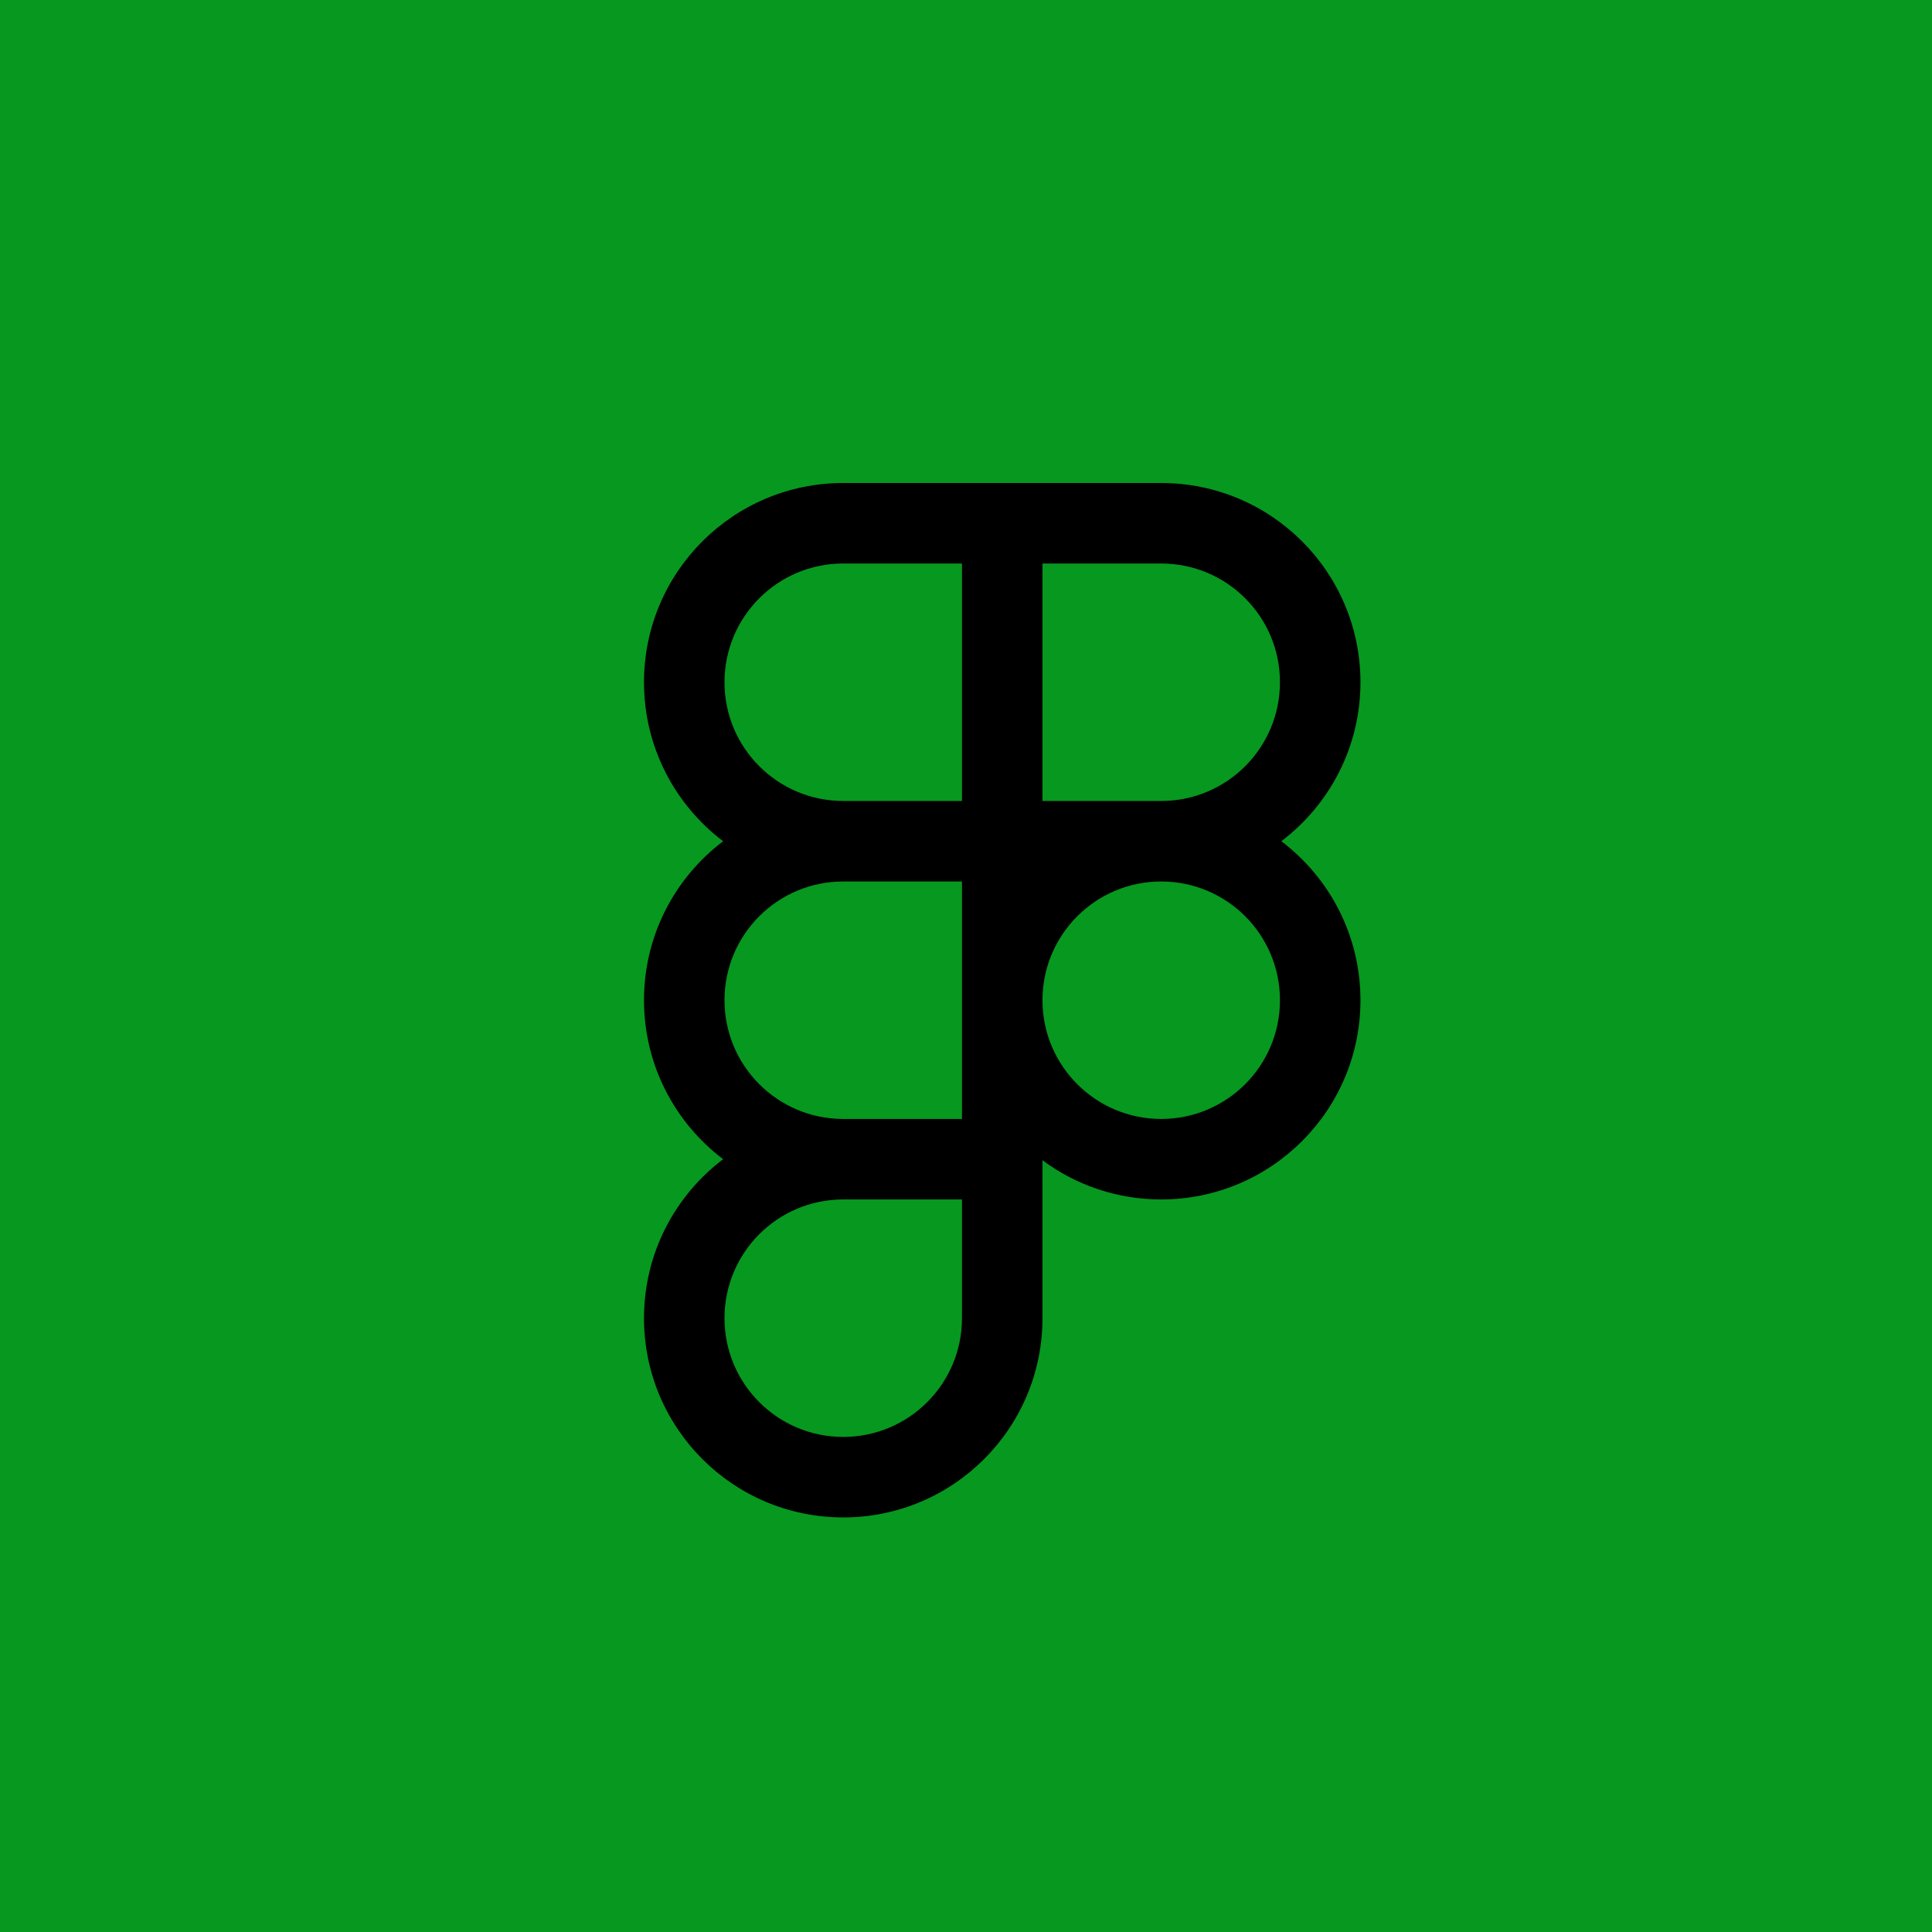<svg
  width="24"
  height="24"
  viewBox="0 0 24 24"
  fill="none"
  xmlns="http://www.w3.org/2000/svg"
>
  <rect width="24" height="24" fill="#07981F" />
  <path
    fill-rule="evenodd"
    clip-rule="evenodd"
    d="M11.95 7H10.475C9.66 7 9 7.66 9 8.475C9 9.29 9.66 9.95 10.475 9.95H11.95V7ZM11.95 6H12.95H14.425C15.792 6 16.9 7.108 16.9 8.475C16.9 9.282 16.514 9.998 15.917 10.45C16.514 10.902 16.9 11.618 16.9 12.425C16.9 13.792 15.792 14.9 14.425 14.9C13.872 14.9 13.362 14.719 12.95 14.413V14.9V16.375C12.95 17.742 11.842 18.85 10.475 18.85C9.108 18.85 8 17.742 8 16.375C8 15.568 8.386 14.852 8.983 14.4C8.386 13.948 8 13.232 8 12.425C8 11.618 8.386 10.902 8.983 10.45C8.386 9.998 8 9.282 8 8.475C8 7.108 9.108 6 10.475 6H11.95ZM12.95 7V9.95H14.425C15.24 9.95 15.9 9.29 15.9 8.475C15.9 7.66 15.24 7 14.425 7H12.95ZM10.475 13.9H11.95V12.429V12.425V12.421V10.95H10.475C9.66 10.95 9 11.61 9 12.425C9 13.238 9.657 13.897 10.469 13.9L10.475 13.9ZM9 16.375C9 15.562 9.657 14.903 10.469 14.9L10.475 14.9H11.95V16.375C11.95 17.19 11.29 17.85 10.475 17.85C9.66 17.85 9 17.19 9 16.375ZM12.95 12.422C12.952 11.609 13.611 10.95 14.425 10.95C15.24 10.95 15.9 11.61 15.9 12.425C15.9 13.24 15.24 13.9 14.425 13.9C13.611 13.9 12.952 13.241 12.95 12.428V12.422Z"
    fill="black"
  />
</svg>
